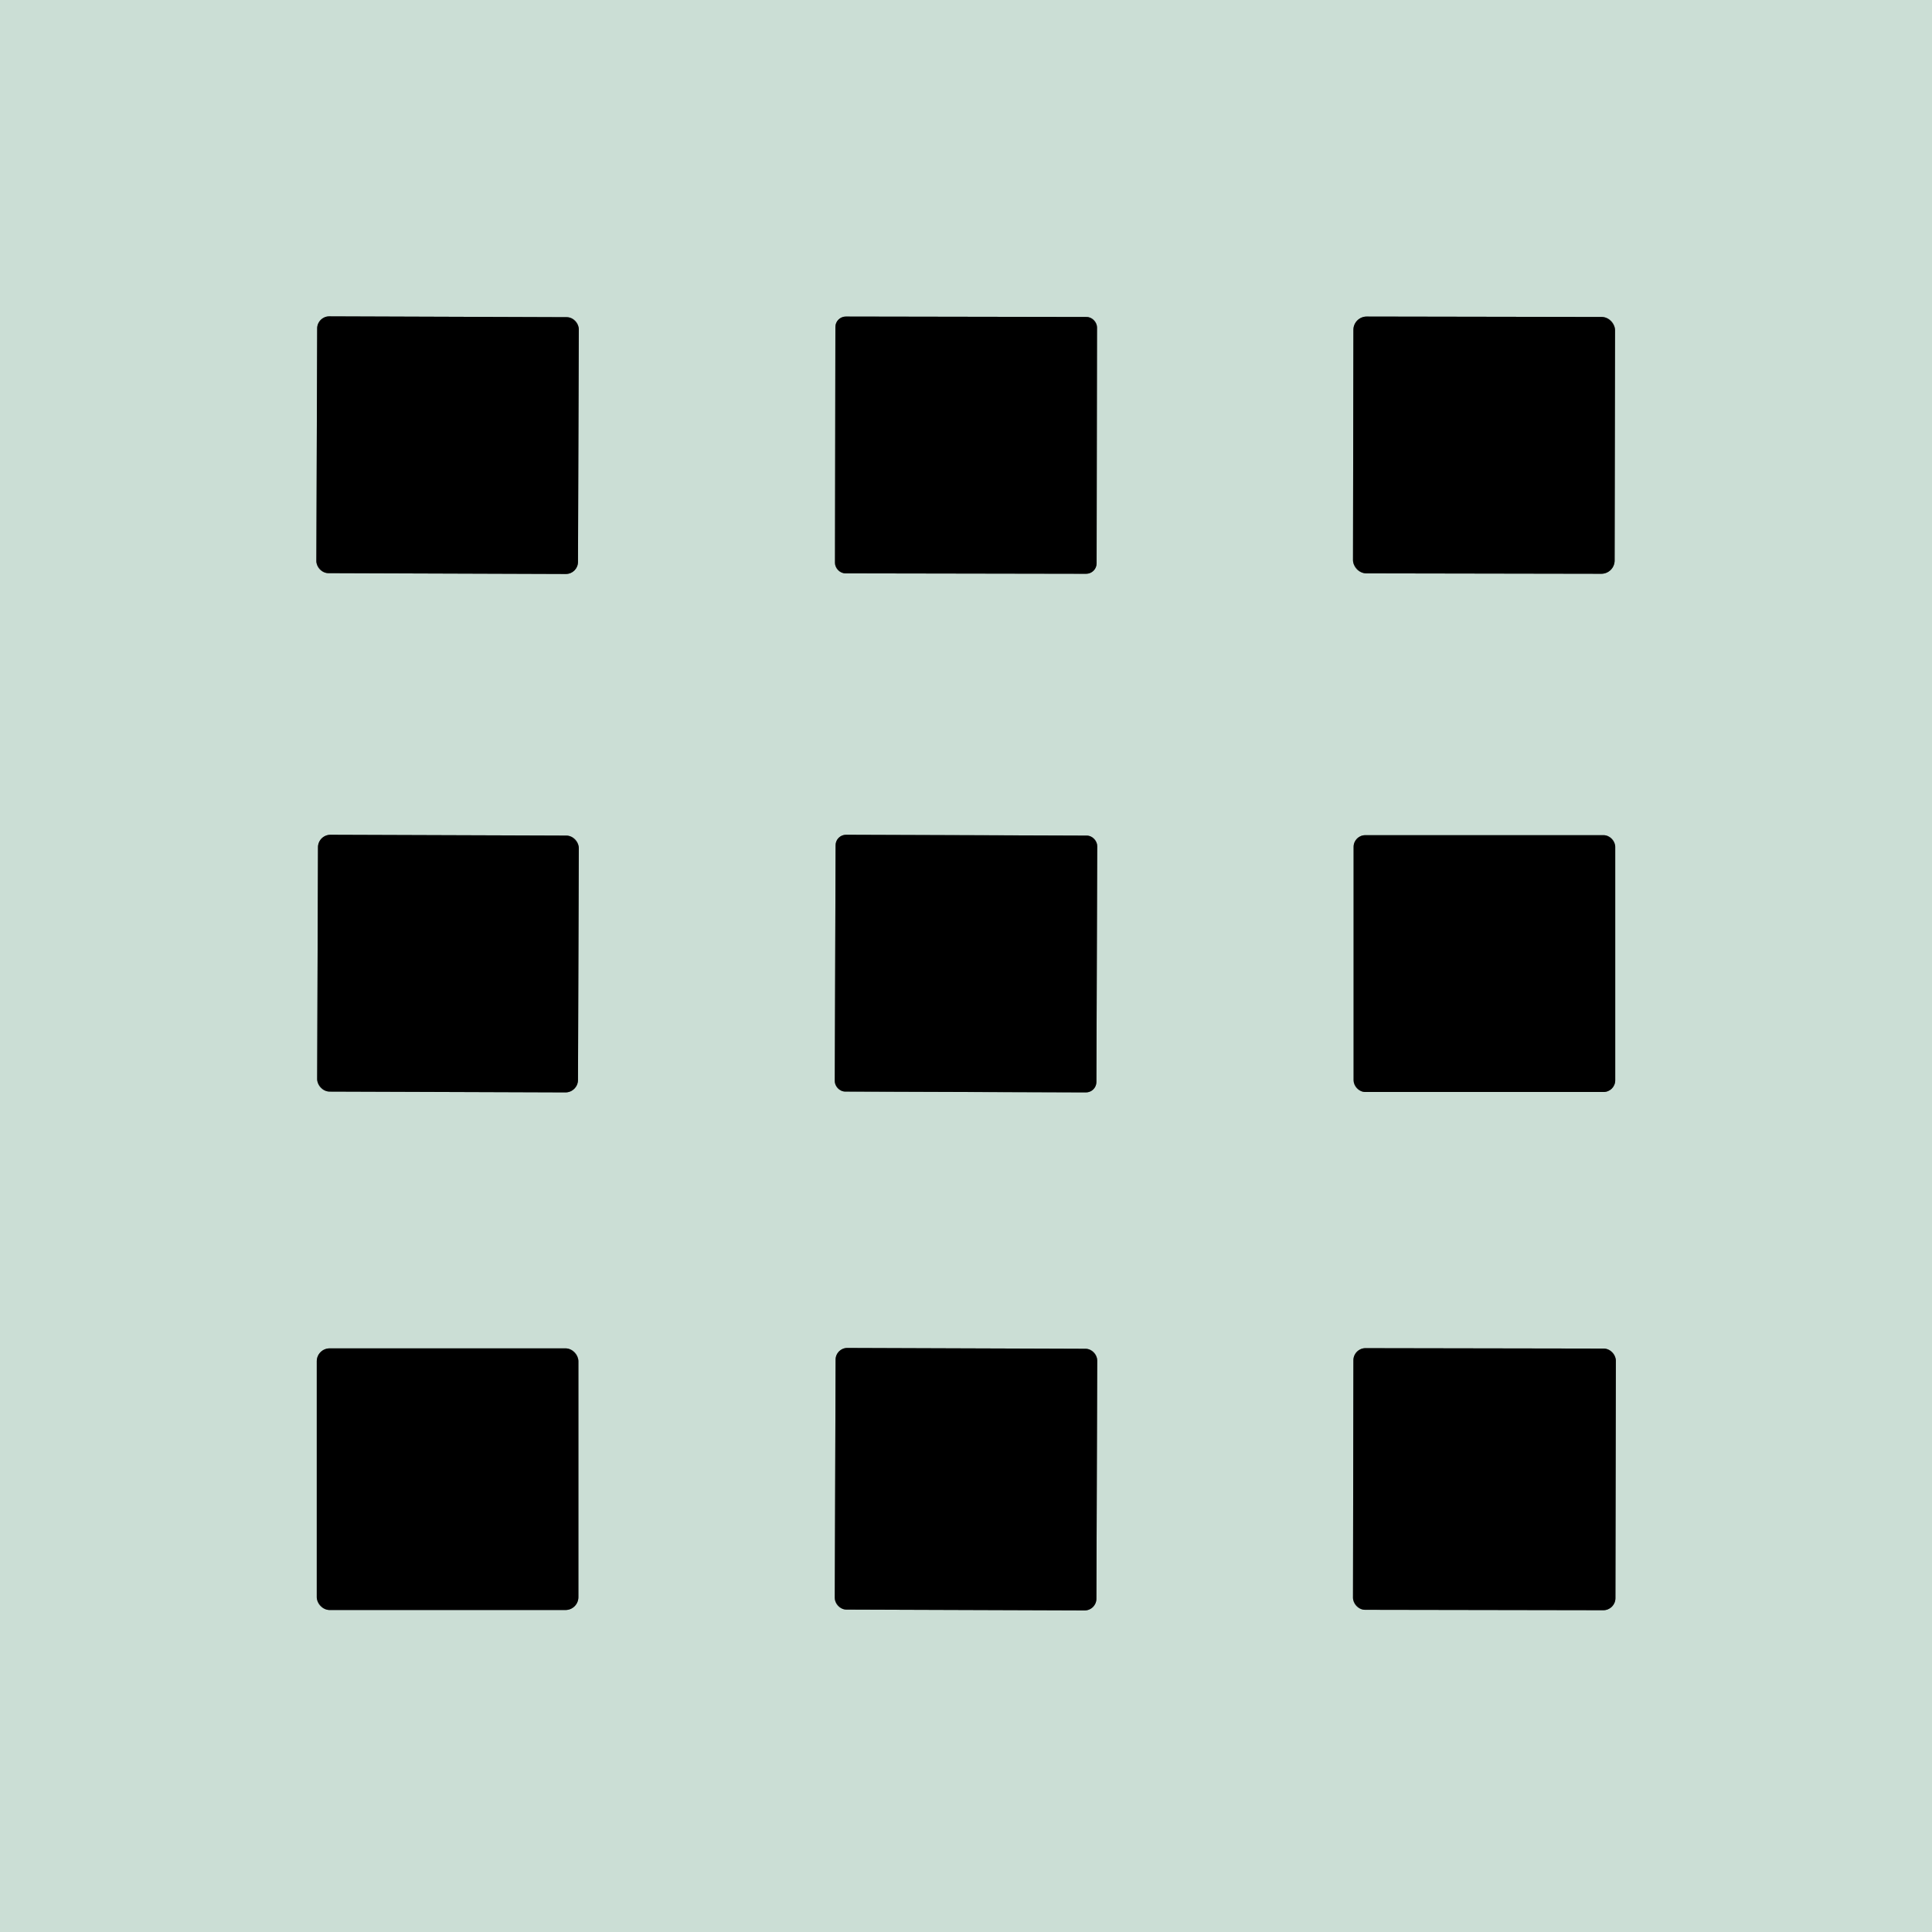 <?xml version="1.0" encoding="UTF-8" standalone="no"?>
<!DOCTYPE svg PUBLIC "-//W3C//DTD SVG 1.1//EN" "http://www.w3.org/Graphics/SVG/1.1/DTD/svg11.dtd">
<svg xmlns="http://www.w3.org/2000/svg" version="1.1" viewBox="0.00 0.00 48.00 48.00">
<g stroke-width="2.00" fill="none" stroke-linecap="butt">
<path stroke="#666f6b" vector-effect="non-scaling-stroke" d="
  M 14.38 8.181
  A 0.30 0.30 0.0 0 0 14.081 7.88
  L 8.181 7.86
  A 0.30 0.30 0.0 0 0 7.88 8.159
  L 7.86 13.939
  A 0.30 0.30 0.0 0 0 8.159 14.24
  L 14.059 14.26
  A 0.30 0.30 0.0 0 0 14.36 13.961
  L 14.38 8.181"
/>
<path stroke="#666f6b" vector-effect="non-scaling-stroke" d="
  M 27.255 8.136
  A 0.26 0.26 0.0 0 0 26.996 7.875
  L 21.016 7.865
  A 0.26 0.26 0.0 0 0 20.755 8.124
  L 20.745 13.984
  A 0.26 0.26 0.0 0 0 21.004 14.245
  L 26.984 14.255
  A 0.26 0.26 0.0 0 0 27.245 13.996
  L 27.255 8.136"
/>
<path stroke="#666f6b" vector-effect="non-scaling-stroke" d="
  M 40.125 8.206
  A 0.33 0.33 0.0 0 0 39.796 7.875
  L 33.956 7.865
  A 0.33 0.33 0.0 0 0 33.625 8.194
  L 33.615 13.914
  A 0.33 0.33 0.0 0 0 33.944 14.245
  L 39.784 14.255
  A 0.33 0.33 0.0 0 0 40.115 13.926
  L 40.125 8.206"
/>
<path stroke="#666f6b" vector-effect="non-scaling-stroke" d="
  M 14.38 21.071
  A 0.31 0.31 0.0 0 0 14.071 20.76
  L 8.211 20.74
  A 0.31 0.31 0.0 0 0 7.9 21.049
  L 7.88 26.809
  A 0.31 0.31 0.0 0 0 8.189 27.12
  L 14.049 27.14
  A 0.31 0.31 0.0 0 0 14.36 26.831
  L 14.38 21.071"
/>
<path stroke="#666f6b" vector-effect="non-scaling-stroke" d="
  M 27.26 21.021
  A 0.26 0.26 0.0 0 0 27.001 20.761
  L 21.021 20.74
  A 0.26 0.26 0.0 0 0 20.76 20.999
  L 20.74 26.859
  A 0.26 0.26 0.0 0 0 20.999 27.119
  L 26.979 27.14
  A 0.26 0.26 0.0 0 0 27.24 26.881
  L 27.26 21.021"
/>
<path stroke="#666f6b" vector-effect="non-scaling-stroke" d="
  M 40.13 21.04
  A 0.29 0.29 0.0 0 0 39.84 20.75
  L 33.92 20.75
  A 0.29 0.29 0.0 0 0 33.63 21.04
  L 33.63 26.84
  A 0.29 0.29 0.0 0 0 33.92 27.13
  L 39.84 27.13
  A 0.29 0.29 0.0 0 0 40.13 26.84
  L 40.13 21.04"
/>
<path stroke="#666f6b" vector-effect="non-scaling-stroke" d="
  M 14.37 33.82
  A 0.32 0.32 0.0 0 0 14.05 33.50
  L 8.19 33.50
  A 0.32 0.32 0.0 0 0 7.87 33.82
  L 7.87 39.68
  A 0.32 0.32 0.0 0 0 8.19 40.00
  L 14.05 40.00
  A 0.32 0.32 0.0 0 0 14.37 39.68
  L 14.37 33.82"
/>
<path stroke="#666f6b" vector-effect="non-scaling-stroke" d="
  M 27.26 33.801
  A 0.29 0.29 0.0 0 0 26.971 33.51
  L 21.051 33.49
  A 0.29 0.29 0.0 0 0 20.76 33.779
  L 20.74 39.699
  A 0.29 0.29 0.0 0 0 21.029 39.99
  L 26.949 40.01
  A 0.29 0.29 0.0 0 0 27.24 39.721
  L 27.26 33.801"
/>
<path stroke="#666f6b" vector-effect="non-scaling-stroke" d="
  M 40.145 33.806
  A 0.30 0.30 0.0 0 0 39.846 33.505
  L 33.926 33.495
  A 0.30 0.30 0.0 0 0 33.625 33.794
  L 33.615 39.694
  A 0.30 0.30 0.0 0 0 33.914 39.995
  L 39.834 40.005
  A 0.30 0.30 0.0 0 0 40.135 39.706
  L 40.145 33.806"
/>
</g>
<path fill="#cbded5" d="
  M 0.00 0.00
  L 48.00 0.00
  L 48.00 48.00
  L 0.00 48.00
  L 0.00 0.00
  Z
  M 14.38 8.181
  A 0.30 0.30 0.0 0 0 14.081 7.88
  L 8.181 7.86
  A 0.30 0.30 0.0 0 0 7.88 8.159
  L 7.86 13.939
  A 0.30 0.30 0.0 0 0 8.159 14.24
  L 14.059 14.26
  A 0.30 0.30 0.0 0 0 14.36 13.961
  L 14.38 8.181
  Z
  M 27.255 8.136
  A 0.26 0.26 0.0 0 0 26.996 7.875
  L 21.016 7.865
  A 0.26 0.26 0.0 0 0 20.755 8.124
  L 20.745 13.984
  A 0.26 0.26 0.0 0 0 21.004 14.245
  L 26.984 14.255
  A 0.26 0.26 0.0 0 0 27.245 13.996
  L 27.255 8.136
  Z
  M 40.125 8.206
  A 0.33 0.33 0.0 0 0 39.796 7.875
  L 33.956 7.865
  A 0.33 0.33 0.0 0 0 33.625 8.194
  L 33.615 13.914
  A 0.33 0.33 0.0 0 0 33.944 14.245
  L 39.784 14.255
  A 0.33 0.33 0.0 0 0 40.115 13.926
  L 40.125 8.206
  Z
  M 14.38 21.071
  A 0.31 0.31 0.0 0 0 14.071 20.76
  L 8.211 20.74
  A 0.31 0.31 0.0 0 0 7.9 21.049
  L 7.88 26.809
  A 0.31 0.31 0.0 0 0 8.189 27.12
  L 14.049 27.14
  A 0.31 0.31 0.0 0 0 14.36 26.831
  L 14.38 21.071
  Z
  M 27.26 21.021
  A 0.26 0.26 0.0 0 0 27.001 20.761
  L 21.021 20.74
  A 0.26 0.26 0.0 0 0 20.76 20.999
  L 20.74 26.859
  A 0.26 0.26 0.0 0 0 20.999 27.119
  L 26.979 27.14
  A 0.26 0.26 0.0 0 0 27.24 26.881
  L 27.26 21.021
  Z
  M 40.13 21.04
  A 0.29 0.29 0.0 0 0 39.84 20.75
  L 33.92 20.75
  A 0.29 0.29 0.0 0 0 33.63 21.04
  L 33.63 26.84
  A 0.29 0.29 0.0 0 0 33.92 27.13
  L 39.84 27.13
  A 0.29 0.29 0.0 0 0 40.13 26.84
  L 40.13 21.04
  Z
  M 14.37 33.82
  A 0.32 0.32 0.0 0 0 14.05 33.50
  L 8.19 33.50
  A 0.32 0.32 0.0 0 0 7.87 33.82
  L 7.87 39.68
  A 0.32 0.32 0.0 0 0 8.19 40.00
  L 14.05 40.00
  A 0.32 0.32 0.0 0 0 14.37 39.68
  L 14.37 33.82
  Z
  M 27.26 33.801
  A 0.29 0.29 0.0 0 0 26.971 33.51
  L 21.051 33.49
  A 0.29 0.29 0.0 0 0 20.76 33.779
  L 20.74 39.699
  A 0.29 0.29 0.0 0 0 21.029 39.99
  L 26.949 40.01
  A 0.29 0.29 0.0 0 0 27.24 39.721
  L 27.26 33.801
  Z
  M 40.145 33.806
  A 0.30 0.30 0.0 0 0 39.846 33.505
  L 33.926 33.495
  A 0.30 0.30 0.0 0 0 33.625 33.794
  L 33.615 39.694
  A 0.30 0.30 0.0 0 0 33.914 39.995
  L 39.834 40.005
  A 0.30 0.30 0.0 0 0 40.135 39.706
  L 40.145 33.806
  Z"
/>
<rect fill="#000000" x="-3.25" y="-3.19" transform="translate(11.12,11.06) rotate(0.2)" width="6.50" height="6.38" rx="0.30"/>
<rect fill="#000000" x="-3.25" y="-3.19" transform="translate(24.00,11.06) rotate(0.1)" width="6.50" height="6.38" rx="0.26"/>
<rect fill="#000000" x="-3.25" y="-3.19" transform="translate(36.87,11.06) rotate(0.1)" width="6.50" height="6.38" rx="0.33"/>
<rect fill="#000000" x="-3.24" y="-3.19" transform="translate(11.13,23.94) rotate(0.2)" width="6.48" height="6.38" rx="0.31"/>
<rect fill="#000000" x="-3.25" y="-3.19" transform="translate(24.00,23.94) rotate(0.2)" width="6.50" height="6.38" rx="0.26"/>
<rect fill="#000000" x="33.63" y="20.75" width="6.50" height="6.38" rx="0.29"/>
<rect fill="#000000" x="7.87" y="33.50" width="6.50" height="6.50" rx="0.32"/>
<rect fill="#000000" x="-3.25" y="-3.25" transform="translate(24.00,36.75) rotate(0.2)" width="6.50" height="6.50" rx="0.29"/>
<rect fill="#000000" x="-3.26" y="-3.25" transform="translate(36.88,36.75) rotate(0.1)" width="6.52" height="6.50" rx="0.30"/>
</svg>
